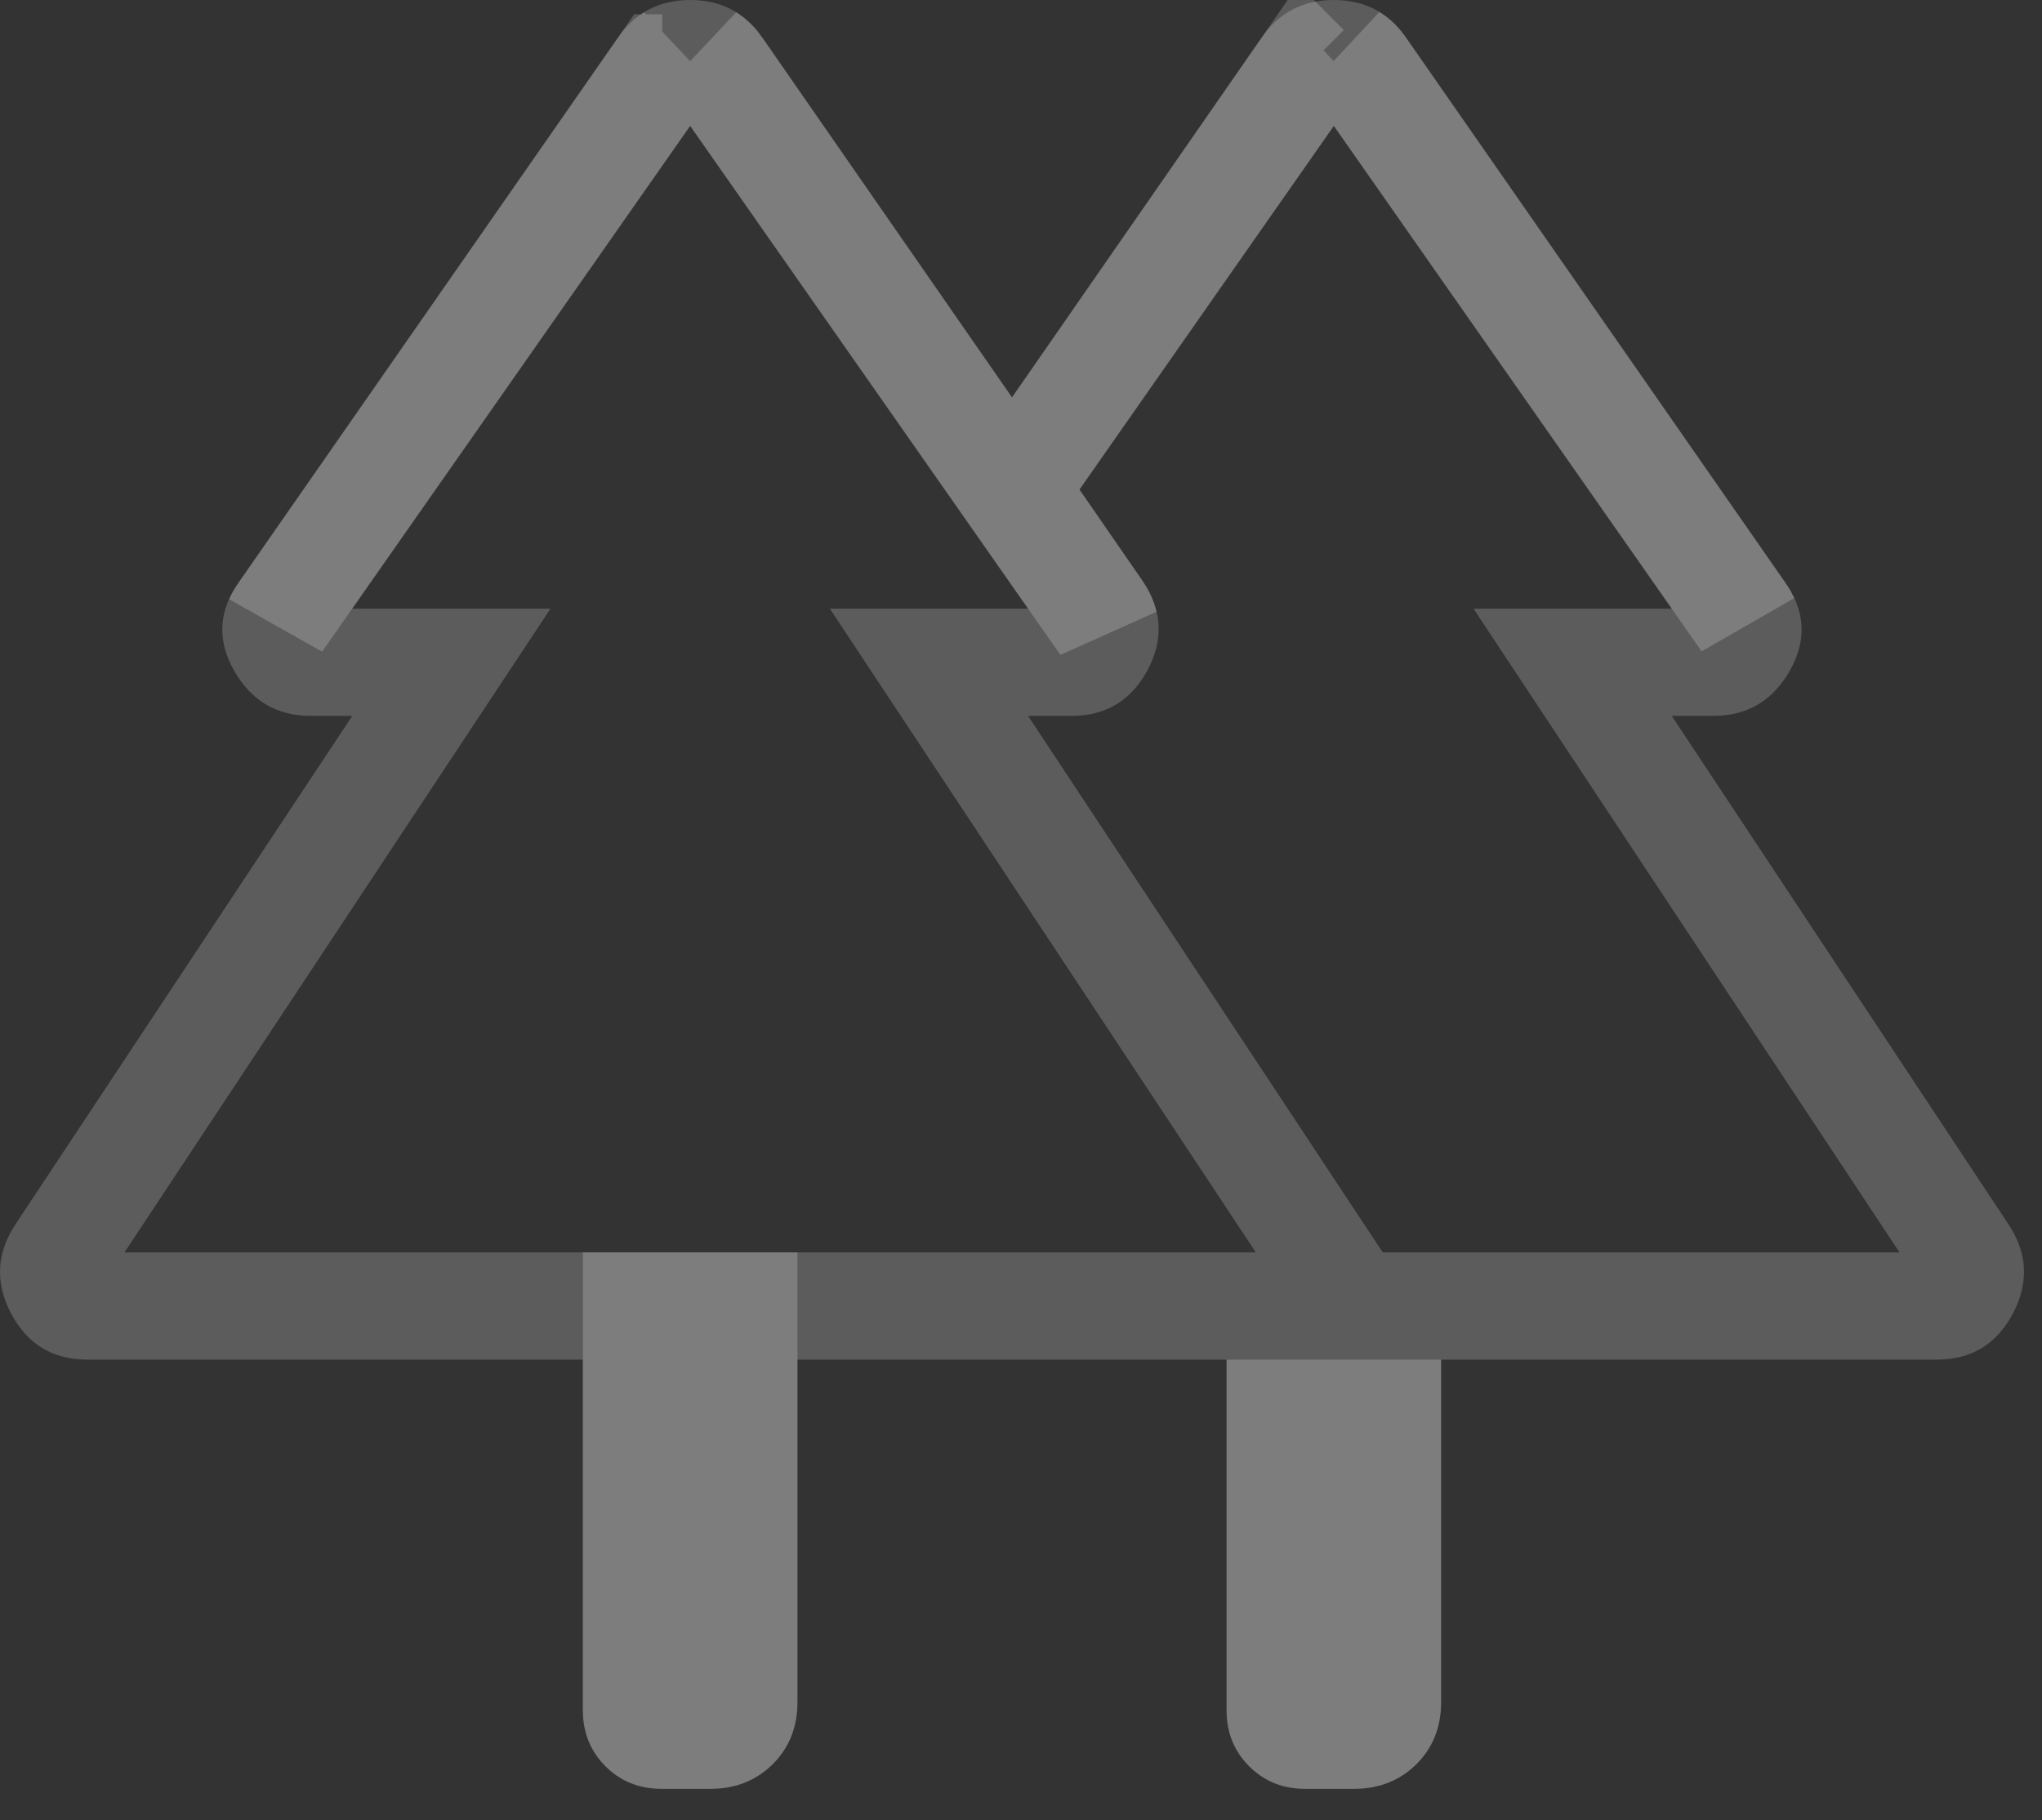 <?xml version="1.0" encoding="utf-8"?>
<svg xmlns="http://www.w3.org/2000/svg" fill="none" height="100%" overflow="visible" preserveAspectRatio="none" style="display: block;" viewBox="0 0 46 41" width="100%">
<rect x="0" y="0" width="46" height="41" fill="#333333" stroke="none"/>
<g id="Vector">
<path d="M13.13 38.529V30.626H1.973C1.191 30.626 0.618 30.281 0.252 29.59C-0.114 28.898 -0.081 28.227 0.349 27.577L7.935 16.126H7.004C6.234 16.126 5.656 15.783 5.269 15.097C4.882 14.411 4.925 13.742 5.397 13.091L13.926 0.841C14.316 0.28 14.856 0 15.547 0C16.238 0 16.779 0.28 17.169 0.841L22.797 8.951L28.426 0.841C28.816 0.28 29.356 0 30.047 0C30.738 0 31.279 0.28 31.669 0.841L40.197 13.094C40.668 13.743 40.71 14.411 40.325 15.097C39.939 15.783 39.36 16.126 38.59 16.126H37.66L45.246 27.579C45.676 28.228 45.708 28.898 45.342 29.59C44.977 30.281 44.403 30.626 43.622 30.626H32.464V38.34C32.464 38.903 32.279 39.368 31.908 39.737C31.537 40.106 31.072 40.291 30.511 40.293H29.397C28.898 40.293 28.479 40.124 28.14 39.786C27.8 39.446 27.631 39.027 27.631 38.529V30.626H17.964V38.34C17.964 38.903 17.779 39.368 17.408 39.737C17.037 40.106 16.572 40.291 16.011 40.293H14.897C14.398 40.293 13.979 40.124 13.64 39.786C13.3 39.446 13.13 39.027 13.13 38.529ZM31.149 28.21H42.79L33.194 13.71H37.66L30.047 2.835L24.317 11.027L25.743 13.091C26.183 13.742 26.218 14.411 25.849 15.097C25.48 15.783 24.909 16.126 24.134 16.126H23.16L31.149 28.21ZM2.804 28.21H28.29L18.694 13.71H23.16L15.547 2.835L7.935 13.71H12.401L2.804 28.21ZM2.804 28.21H12.401H7.935H23.16H18.694H28.29H2.804ZM31.149 28.21H23.16H27.817H24.317H37.66H33.194H42.79H31.149Z" fill="white" fill-opacity="0.2" style="fill:white;fill-opacity:0.2;"/>
<path d="M31.256 31.835V38.341C31.256 38.608 31.18 38.757 31.056 38.881C30.928 39.008 30.776 39.084 30.508 39.085H29.398C29.203 39.085 29.096 39.032 28.995 38.932C28.891 38.827 28.839 38.719 28.839 38.529V31.835H31.256ZM15.951 1.306C16.034 1.357 16.106 1.429 16.176 1.529V1.53L21.805 9.641L22.797 11.07L23.79 9.641L29.417 1.53L29.418 1.531C29.487 1.431 29.558 1.358 29.641 1.307L29.057 2.143L23.327 10.335L22.846 11.023L23.323 11.714L24.749 13.778C24.826 13.894 24.861 13.986 24.878 14.058L24.149 13.017L16.537 2.142L15.951 1.306ZM14.558 2.142L6.944 13.017L6.266 13.986C6.289 13.934 6.323 13.872 6.375 13.801L6.389 13.781L14.917 1.531H14.918C14.988 1.431 15.059 1.357 15.142 1.306L14.558 2.142ZM30.451 1.306C30.511 1.342 30.565 1.389 30.616 1.45L30.677 1.531L39.205 13.784L39.212 13.793L39.219 13.803C39.267 13.87 39.299 13.929 39.322 13.979L38.649 13.017L31.037 2.142L30.451 1.306ZM16.756 29.418V38.341C16.756 38.608 16.68 38.757 16.556 38.881C16.428 39.008 16.276 39.084 16.008 39.085H14.898C14.703 39.085 14.596 39.032 14.495 38.932C14.391 38.827 14.339 38.719 14.339 38.529V29.418H16.756Z" stroke="white" stroke-opacity="0.2" stroke-width="2.417" style="stroke:white;stroke-opacity:0.2;"/>
</g>
</svg>